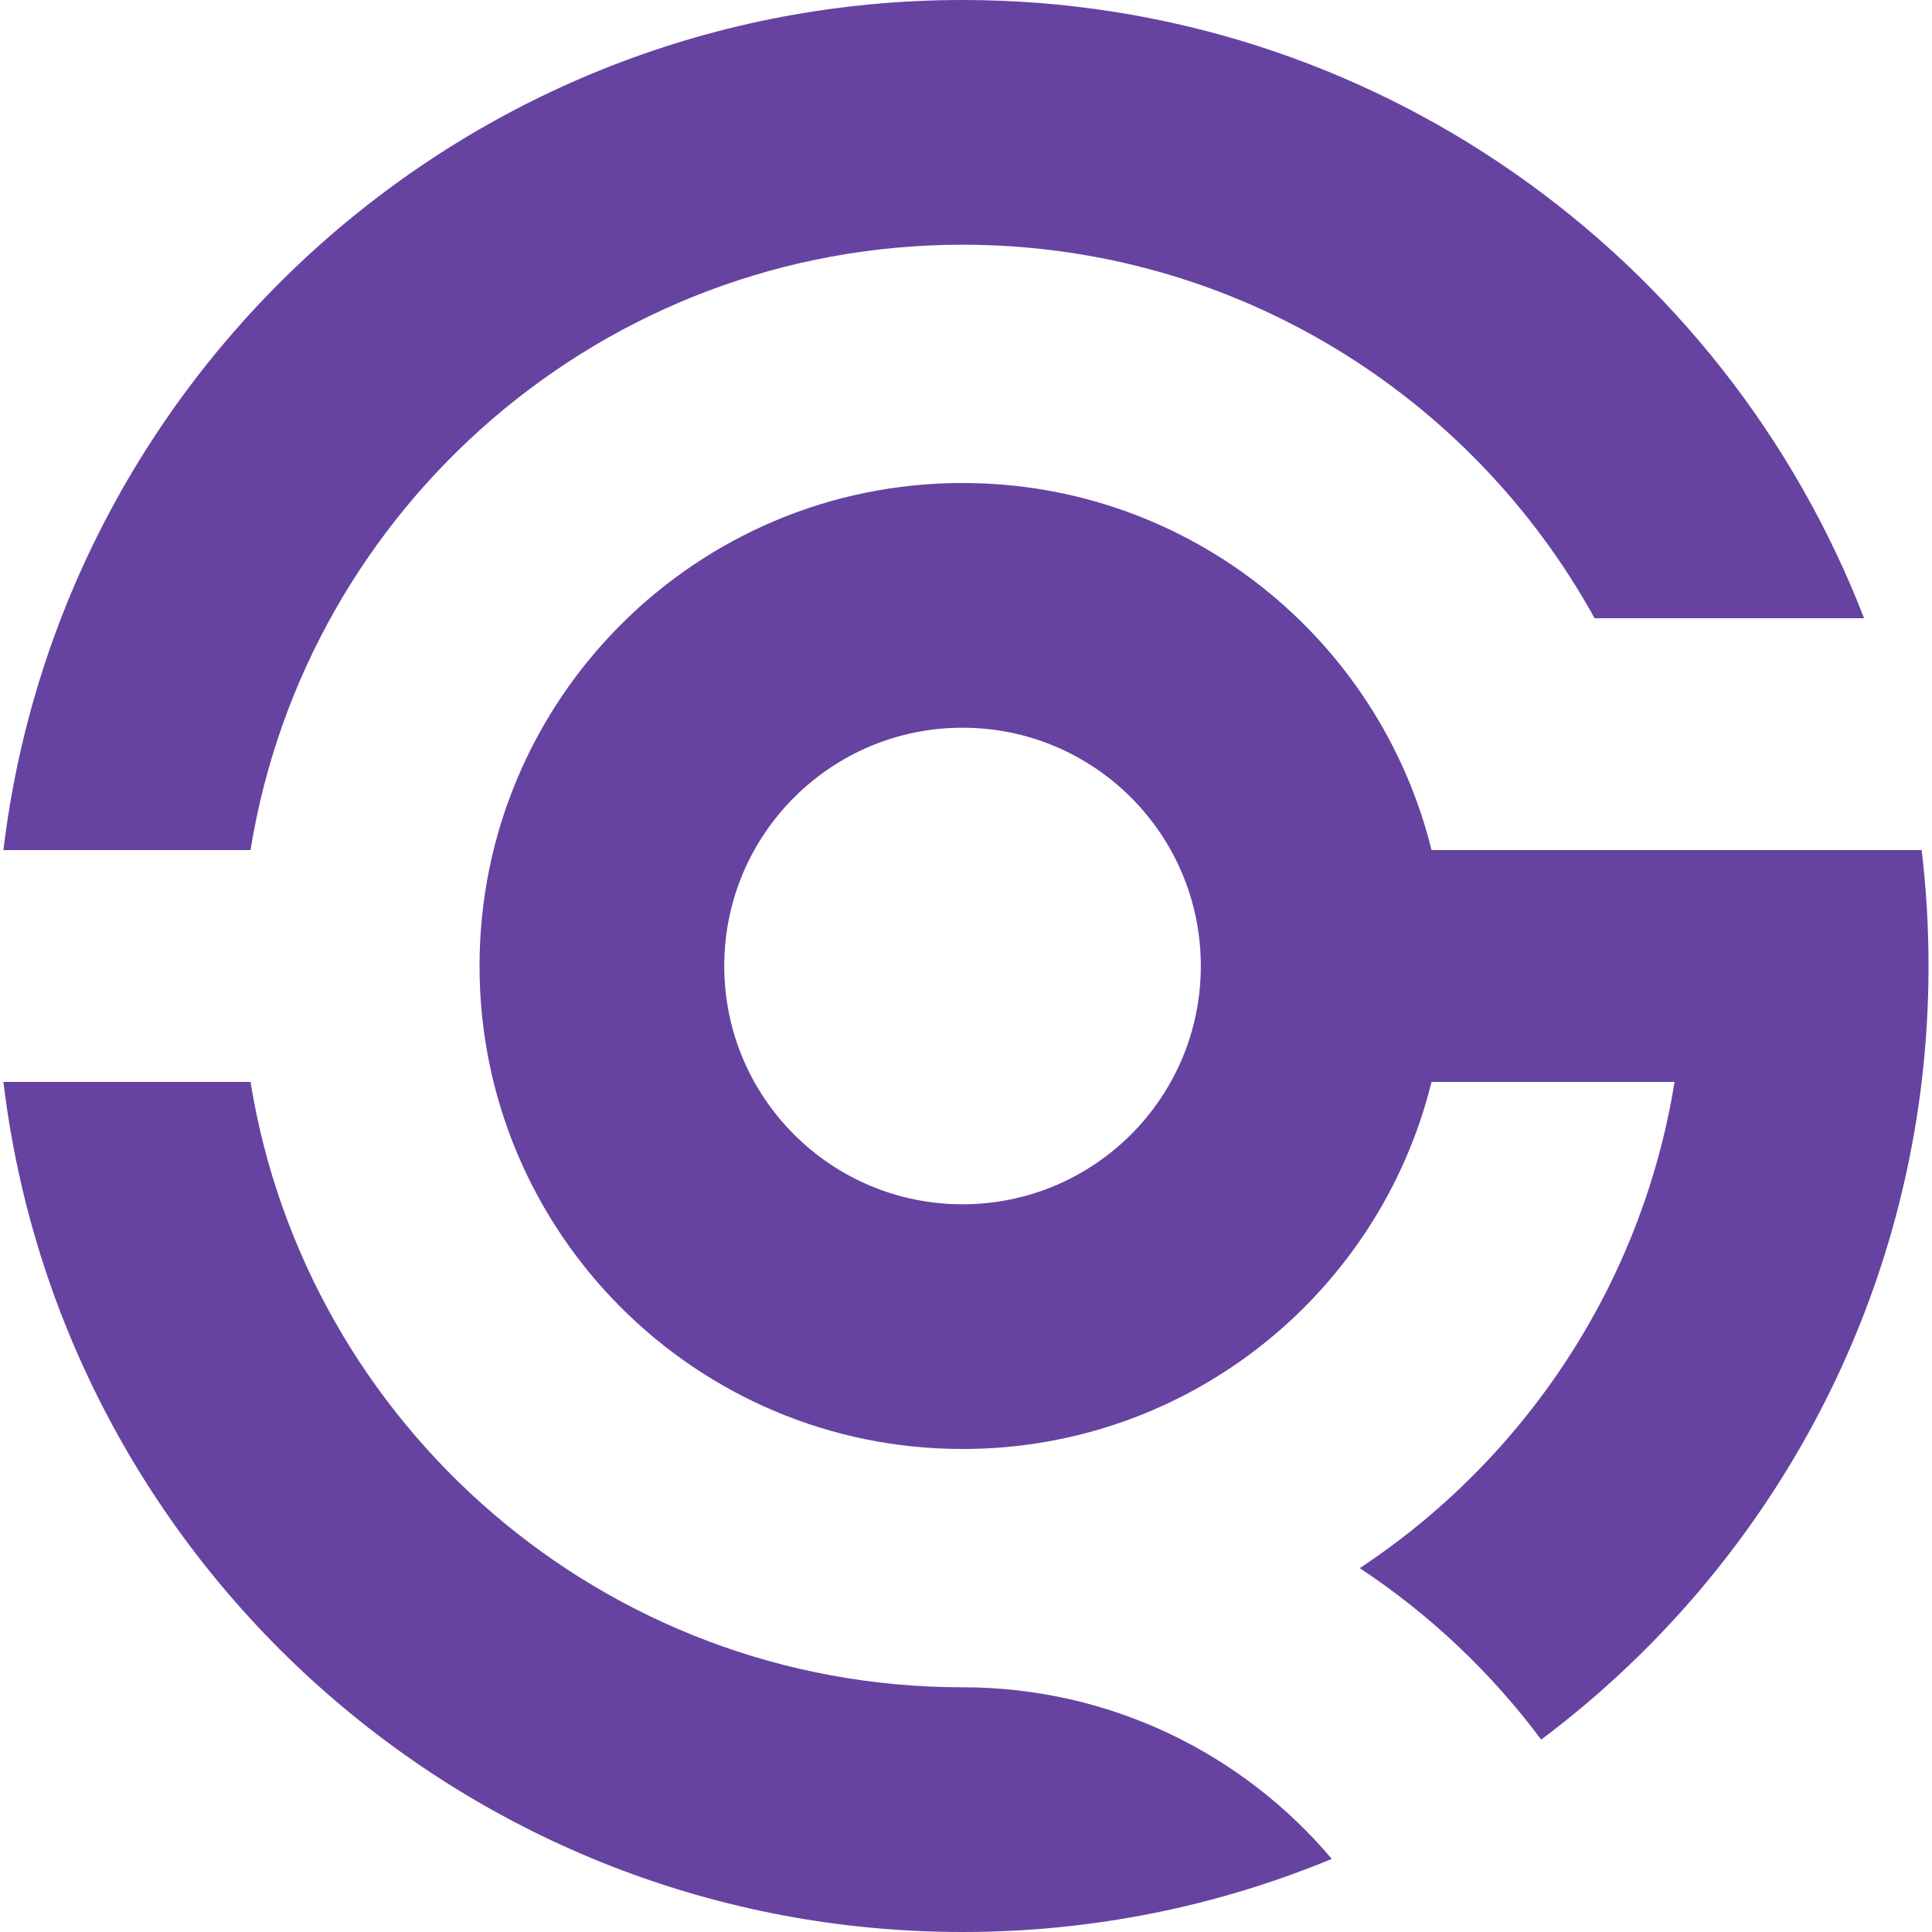 <svg width="48" height="48" viewBox="0 0 48 48" fill="none" xmlns="http://www.w3.org/2000/svg">
<g clip-path="url(#clip0_63_10)">
<path d="M39.617 15.36H46.312C42.843 6.374 34.123 0 23.914 0C11.634 0 1.508 9.223 0.085 21.12H6.224C7.602 12.592 14.997 6.08 23.914 6.08C30.678 6.08 36.567 9.828 39.617 15.36Z" fill="#6643A1"/>
<path fill-rule="evenodd" clip-rule="evenodd" d="M47.914 24C47.914 24.975 47.856 25.936 47.743 26.88C46.945 33.553 43.409 39.385 38.29 43.22C37.047 41.553 35.521 40.109 33.783 38.96C37.873 36.256 40.789 31.92 41.604 26.88H35.566C34.276 32.117 29.549 36 23.914 36C17.287 36 11.914 30.627 11.914 24C11.914 17.373 17.287 12 23.914 12C29.549 12 34.276 15.883 35.566 21.12H47.743C47.856 22.064 47.914 23.025 47.914 24ZM29.834 24C29.834 27.27 27.183 29.92 23.914 29.92C20.645 29.92 17.994 27.27 17.994 24C17.994 20.73 20.645 18.08 23.914 18.08C27.183 18.08 29.834 20.73 29.834 24Z" fill="#6643A1"/>
<path d="M23.914 41.92C27.594 41.92 30.887 43.576 33.088 46.184C30.262 47.354 27.163 48 23.914 48C11.634 48 1.508 38.777 0.085 26.88H6.224C7.602 35.408 14.997 41.92 23.914 41.92Z" fill="#6643A1"/>
</g>
<defs>
<clipPath id="clip0_63_10">
<rect width="48" height="48" fill="white"/>
</clipPath>
</defs>
</svg>
